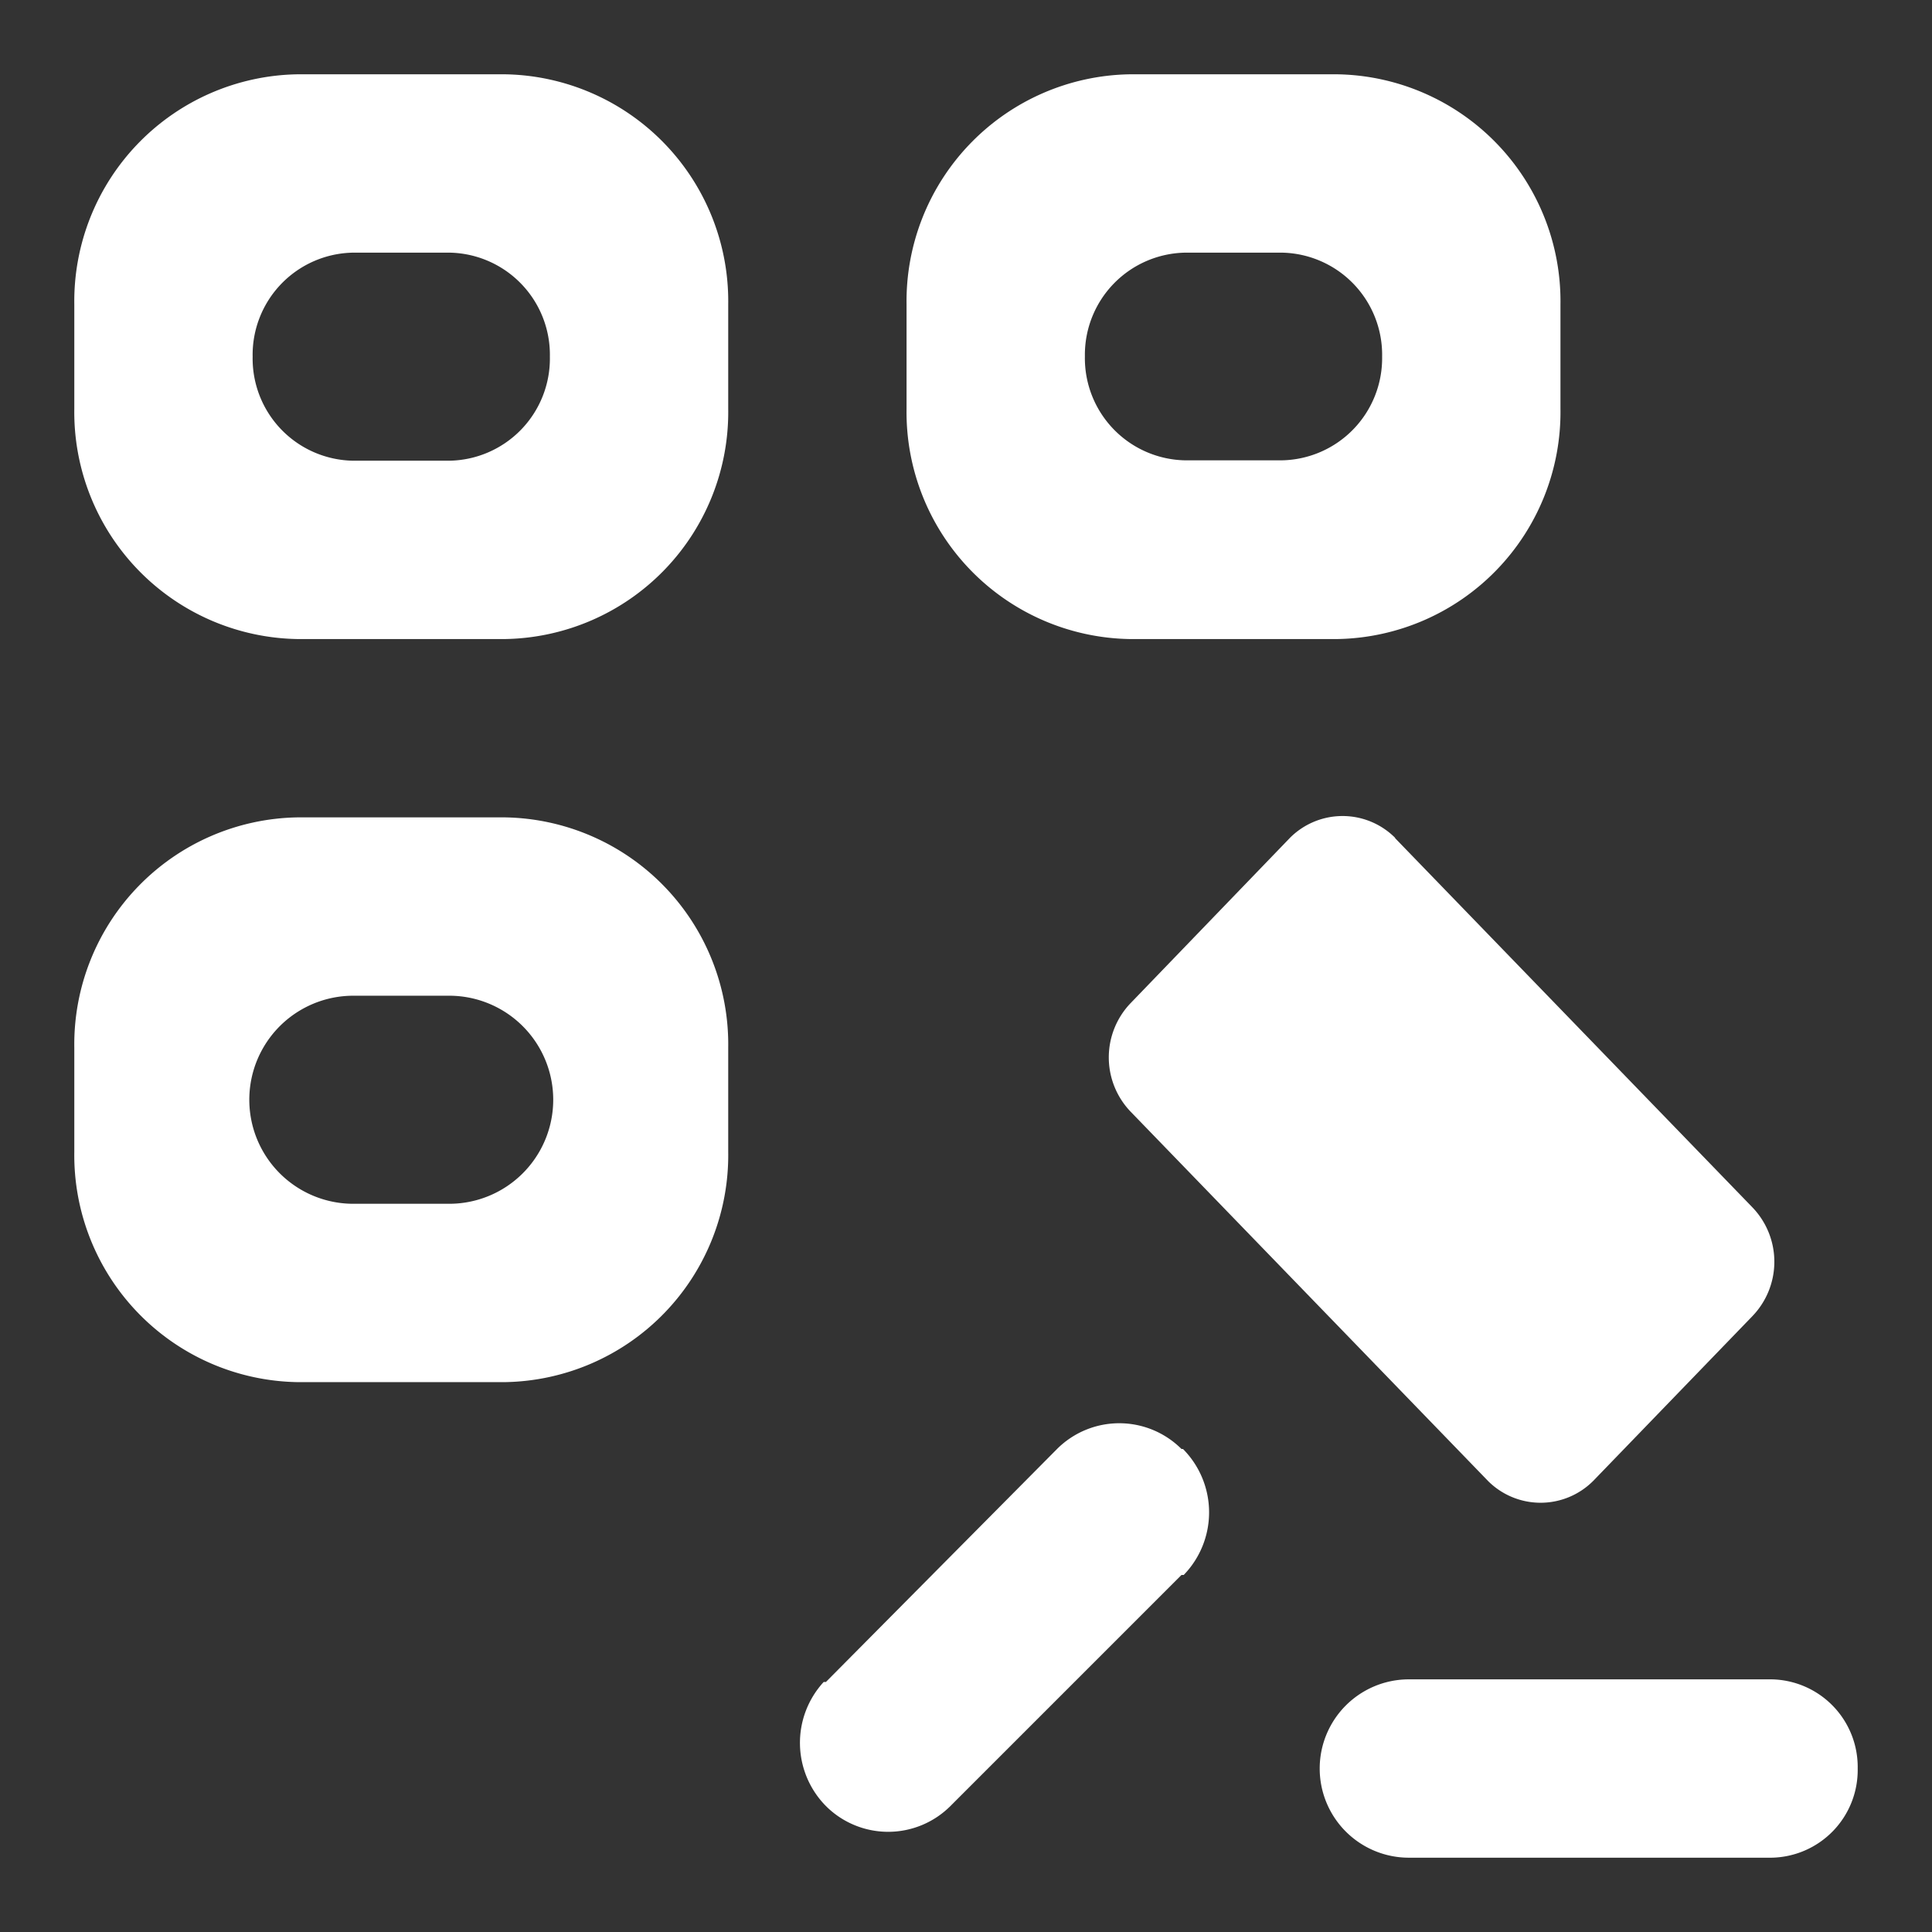 <svg id="Layer_1" data-name="Layer 1" xmlns="http://www.w3.org/2000/svg" width="52" height="52" viewBox="0 0 52 52"><rect x="0" y="0" width="52" height="52" fill="#333333" stroke="none"/><path d="M37.55,22.55a2,2,0,0,0-2.83,0L30.43,27a2.11,2.11,0,0,0,0,2.92l9.62,9.94h0a2,2,0,0,0,2.83,0l4.29-4.44a2.11,2.11,0,0,0,0-2.92l-9.62-9.94Z" fill="#fff" fill-rule="evenodd"/><path d="M31.8,39a2.37,2.37,0,0,0-3.35,0l-6.22,6.27h-.06a2.42,2.42,0,0,0,.06,3.34l0,0a2.37,2.37,0,0,0,3.35,0l6.22-6.22.06,0A2.42,2.42,0,0,0,31.84,39Z" fill="#fff" fill-rule="evenodd"/><path d="M47.68,45.2H37.92a2.4,2.4,0,1,0,0,4.8h9.76A2.36,2.36,0,0,0,50,47.6h0A2.36,2.36,0,0,0,47.68,45.2Z" fill="#fff" fill-rule="evenodd"/><path d="M13.6,2H8A6.11,6.11,0,0,0,2,8.2V11a6.11,6.11,0,0,0,6,6.2h5.6a6.11,6.11,0,0,0,6-6.2V8.2A6.11,6.11,0,0,0,13.6,2ZM12.09,12.4H9.5A2.75,2.75,0,0,1,6.8,9.6h0A2.75,2.75,0,0,1,9.51,6.8H12.1a2.75,2.75,0,0,1,2.7,2.8h0A2.75,2.75,0,0,1,12.09,12.4Z" fill="#fff" fill-rule="evenodd"/><path d="M30.4,17.2H36A6.11,6.11,0,0,0,42,11V8.2A6.11,6.11,0,0,0,36,2H30.4a6.11,6.11,0,0,0-6,6.2V11A6.11,6.11,0,0,0,30.4,17.2ZM31.91,6.8H34.5a2.75,2.75,0,0,1,2.7,2.8h0a2.75,2.75,0,0,1-2.71,2.79H31.9a2.75,2.75,0,0,1-2.7-2.8h0A2.75,2.75,0,0,1,31.91,6.8Z" fill="#fff" fill-rule="evenodd"/><path d="M13.6,22H8a6.11,6.11,0,0,0-6,6.2V31a6.11,6.11,0,0,0,6,6.2h5.6a6.11,6.11,0,0,0,6-6.2V28.2A6.11,6.11,0,0,0,13.6,22ZM12.09,32.4H9.51a2.8,2.8,0,0,1,0-5.6h2.58a2.8,2.8,0,1,1,0,5.6Z" fill="#fff" fill-rule="evenodd"/></svg>